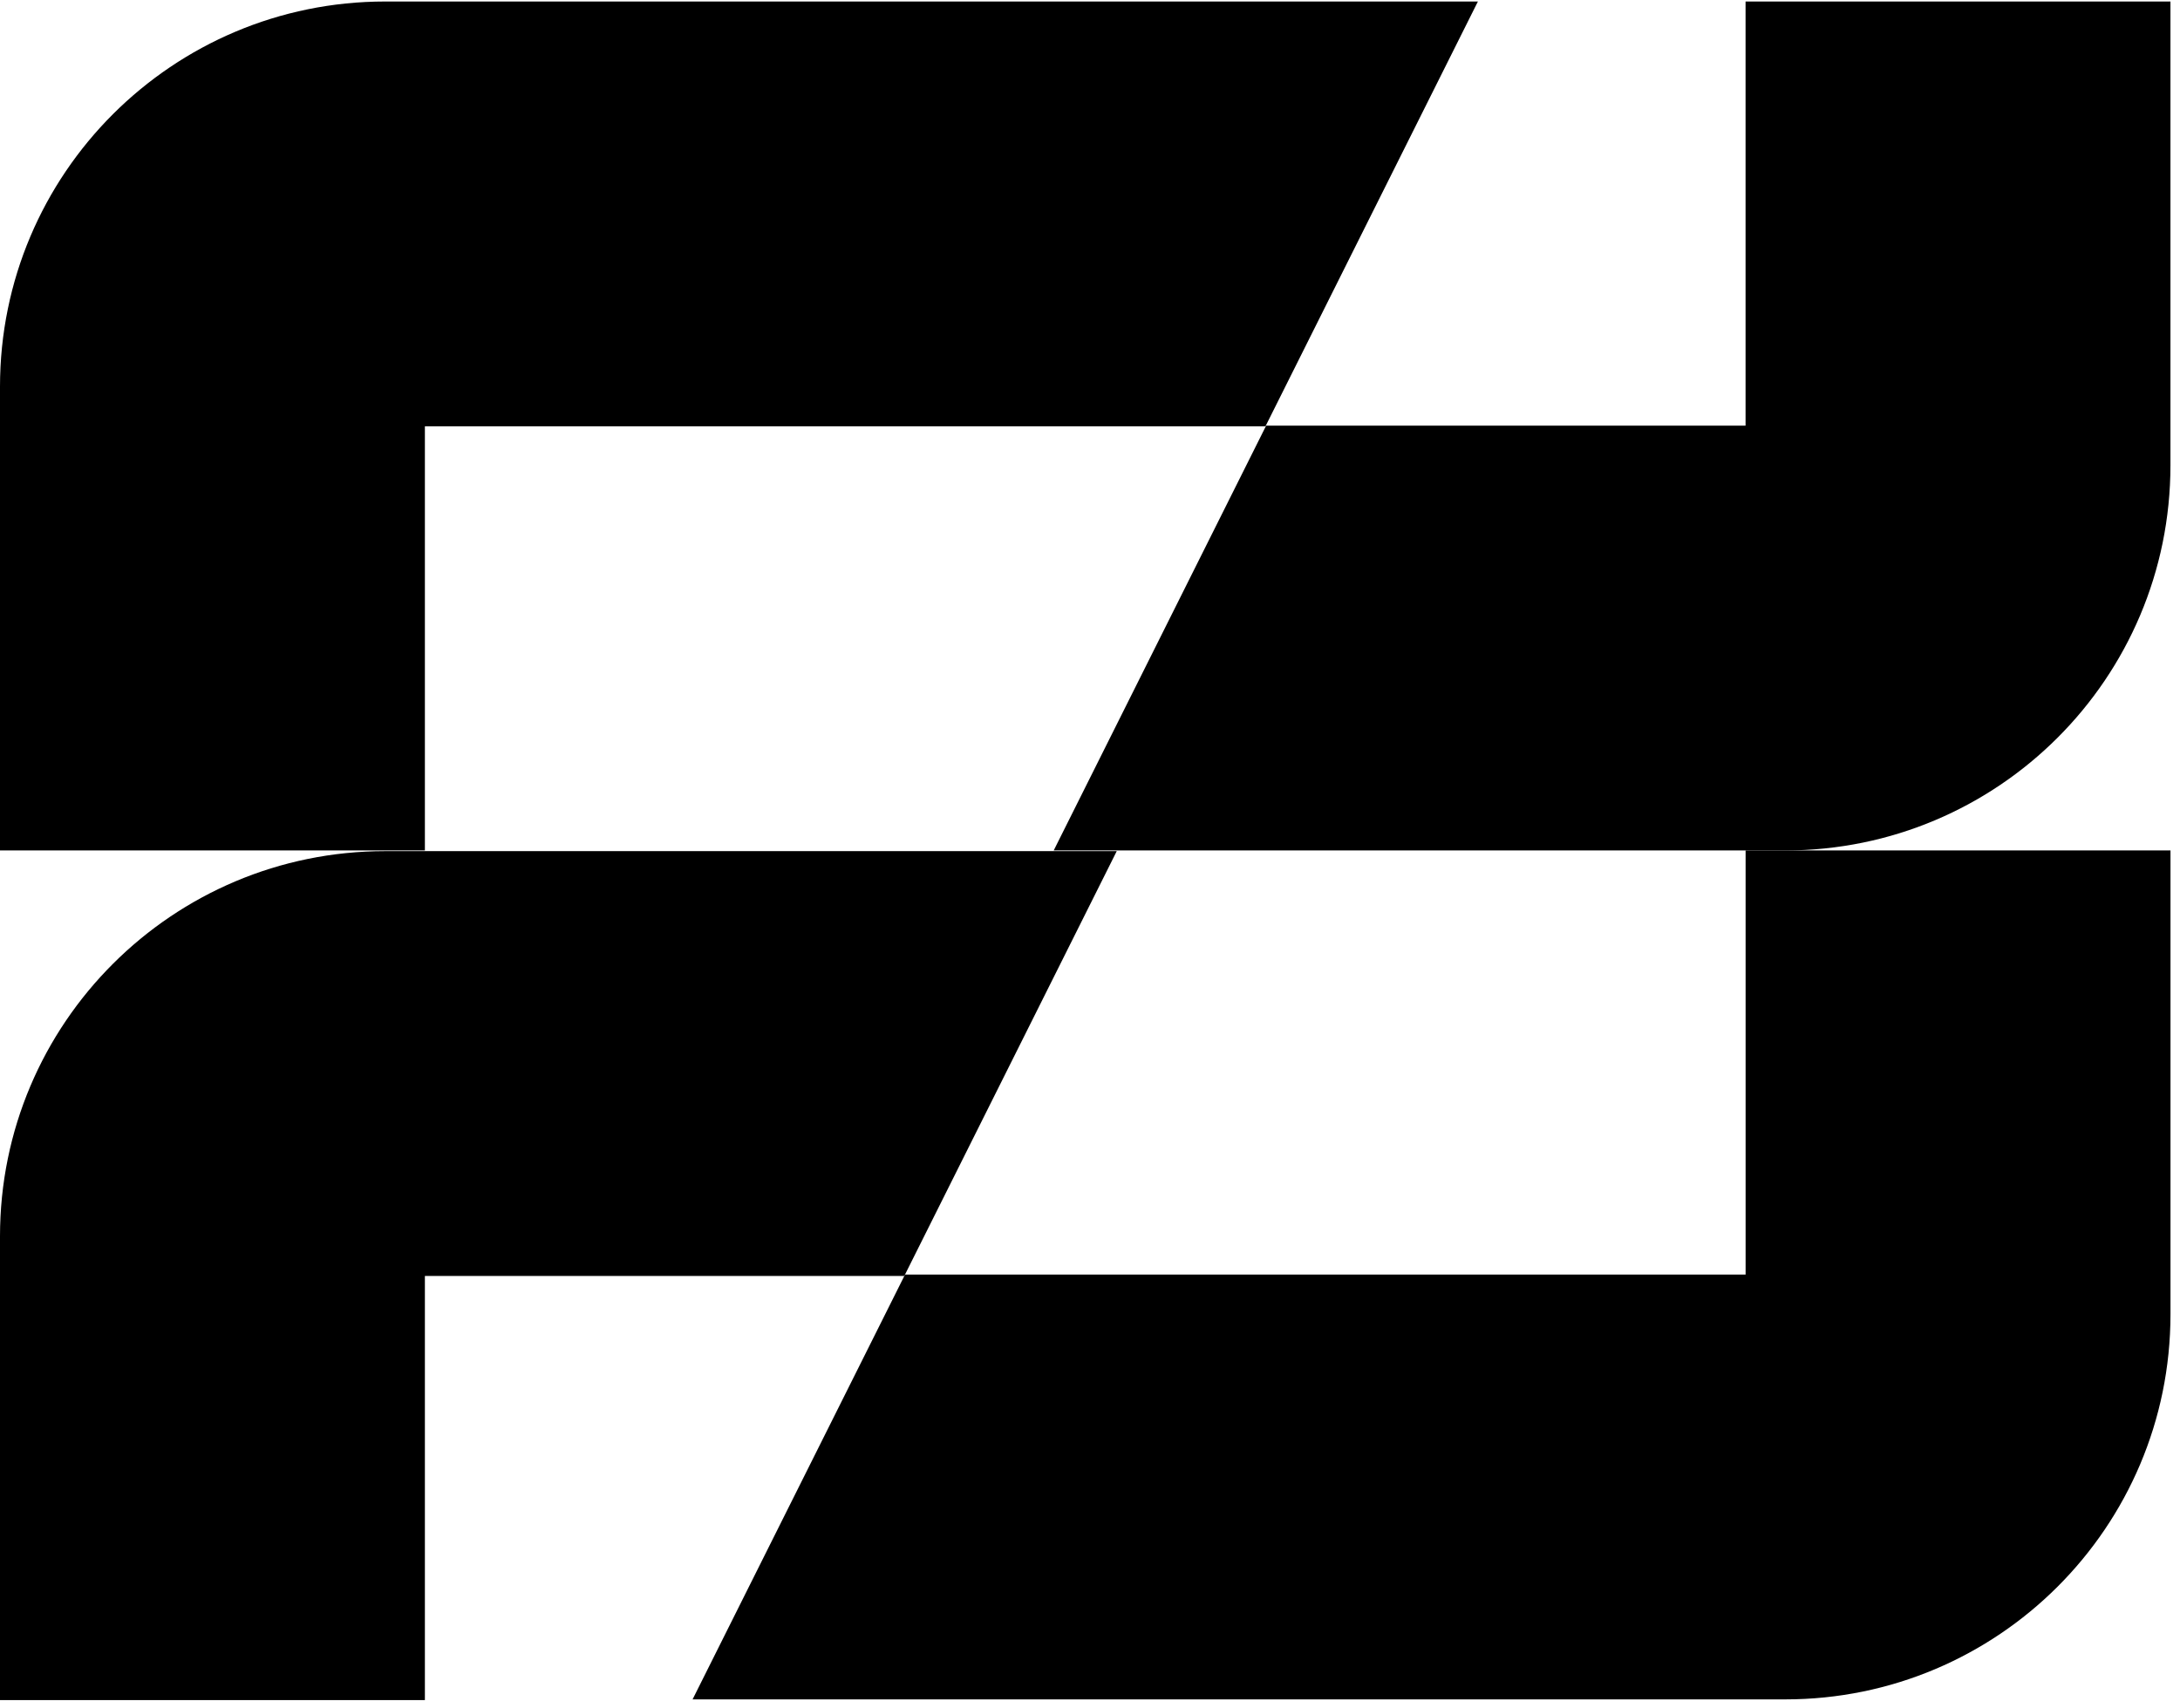 <svg xmlns="http://www.w3.org/2000/svg" width="222" height="174" viewBox="0 0 222 174" fill="none"><path d="M43.268 86.617H0V39.383C0 17.676 17.596 0.153 39.23 0.153H150.502L128.868 43.421H43.268V86.617Z" fill="black"></path><path d="M43.268 173.153H0V125.918C0 104.212 17.596 86.688 39.23 86.688H113.724L92.09 129.956H43.268V173.153Z" fill="black"></path><path d="M177.763 86.618H221.031V133.852C221.031 155.559 203.435 173.082 181.801 173.082H70.529L92.164 129.814H177.763V86.618Z" fill="black"></path><path d="M177.759 0.153H221.027V47.388C221.027 69.094 203.432 86.618 181.797 86.618H107.304L128.938 43.35H177.759V0.153Z" fill="black"></path></svg>
